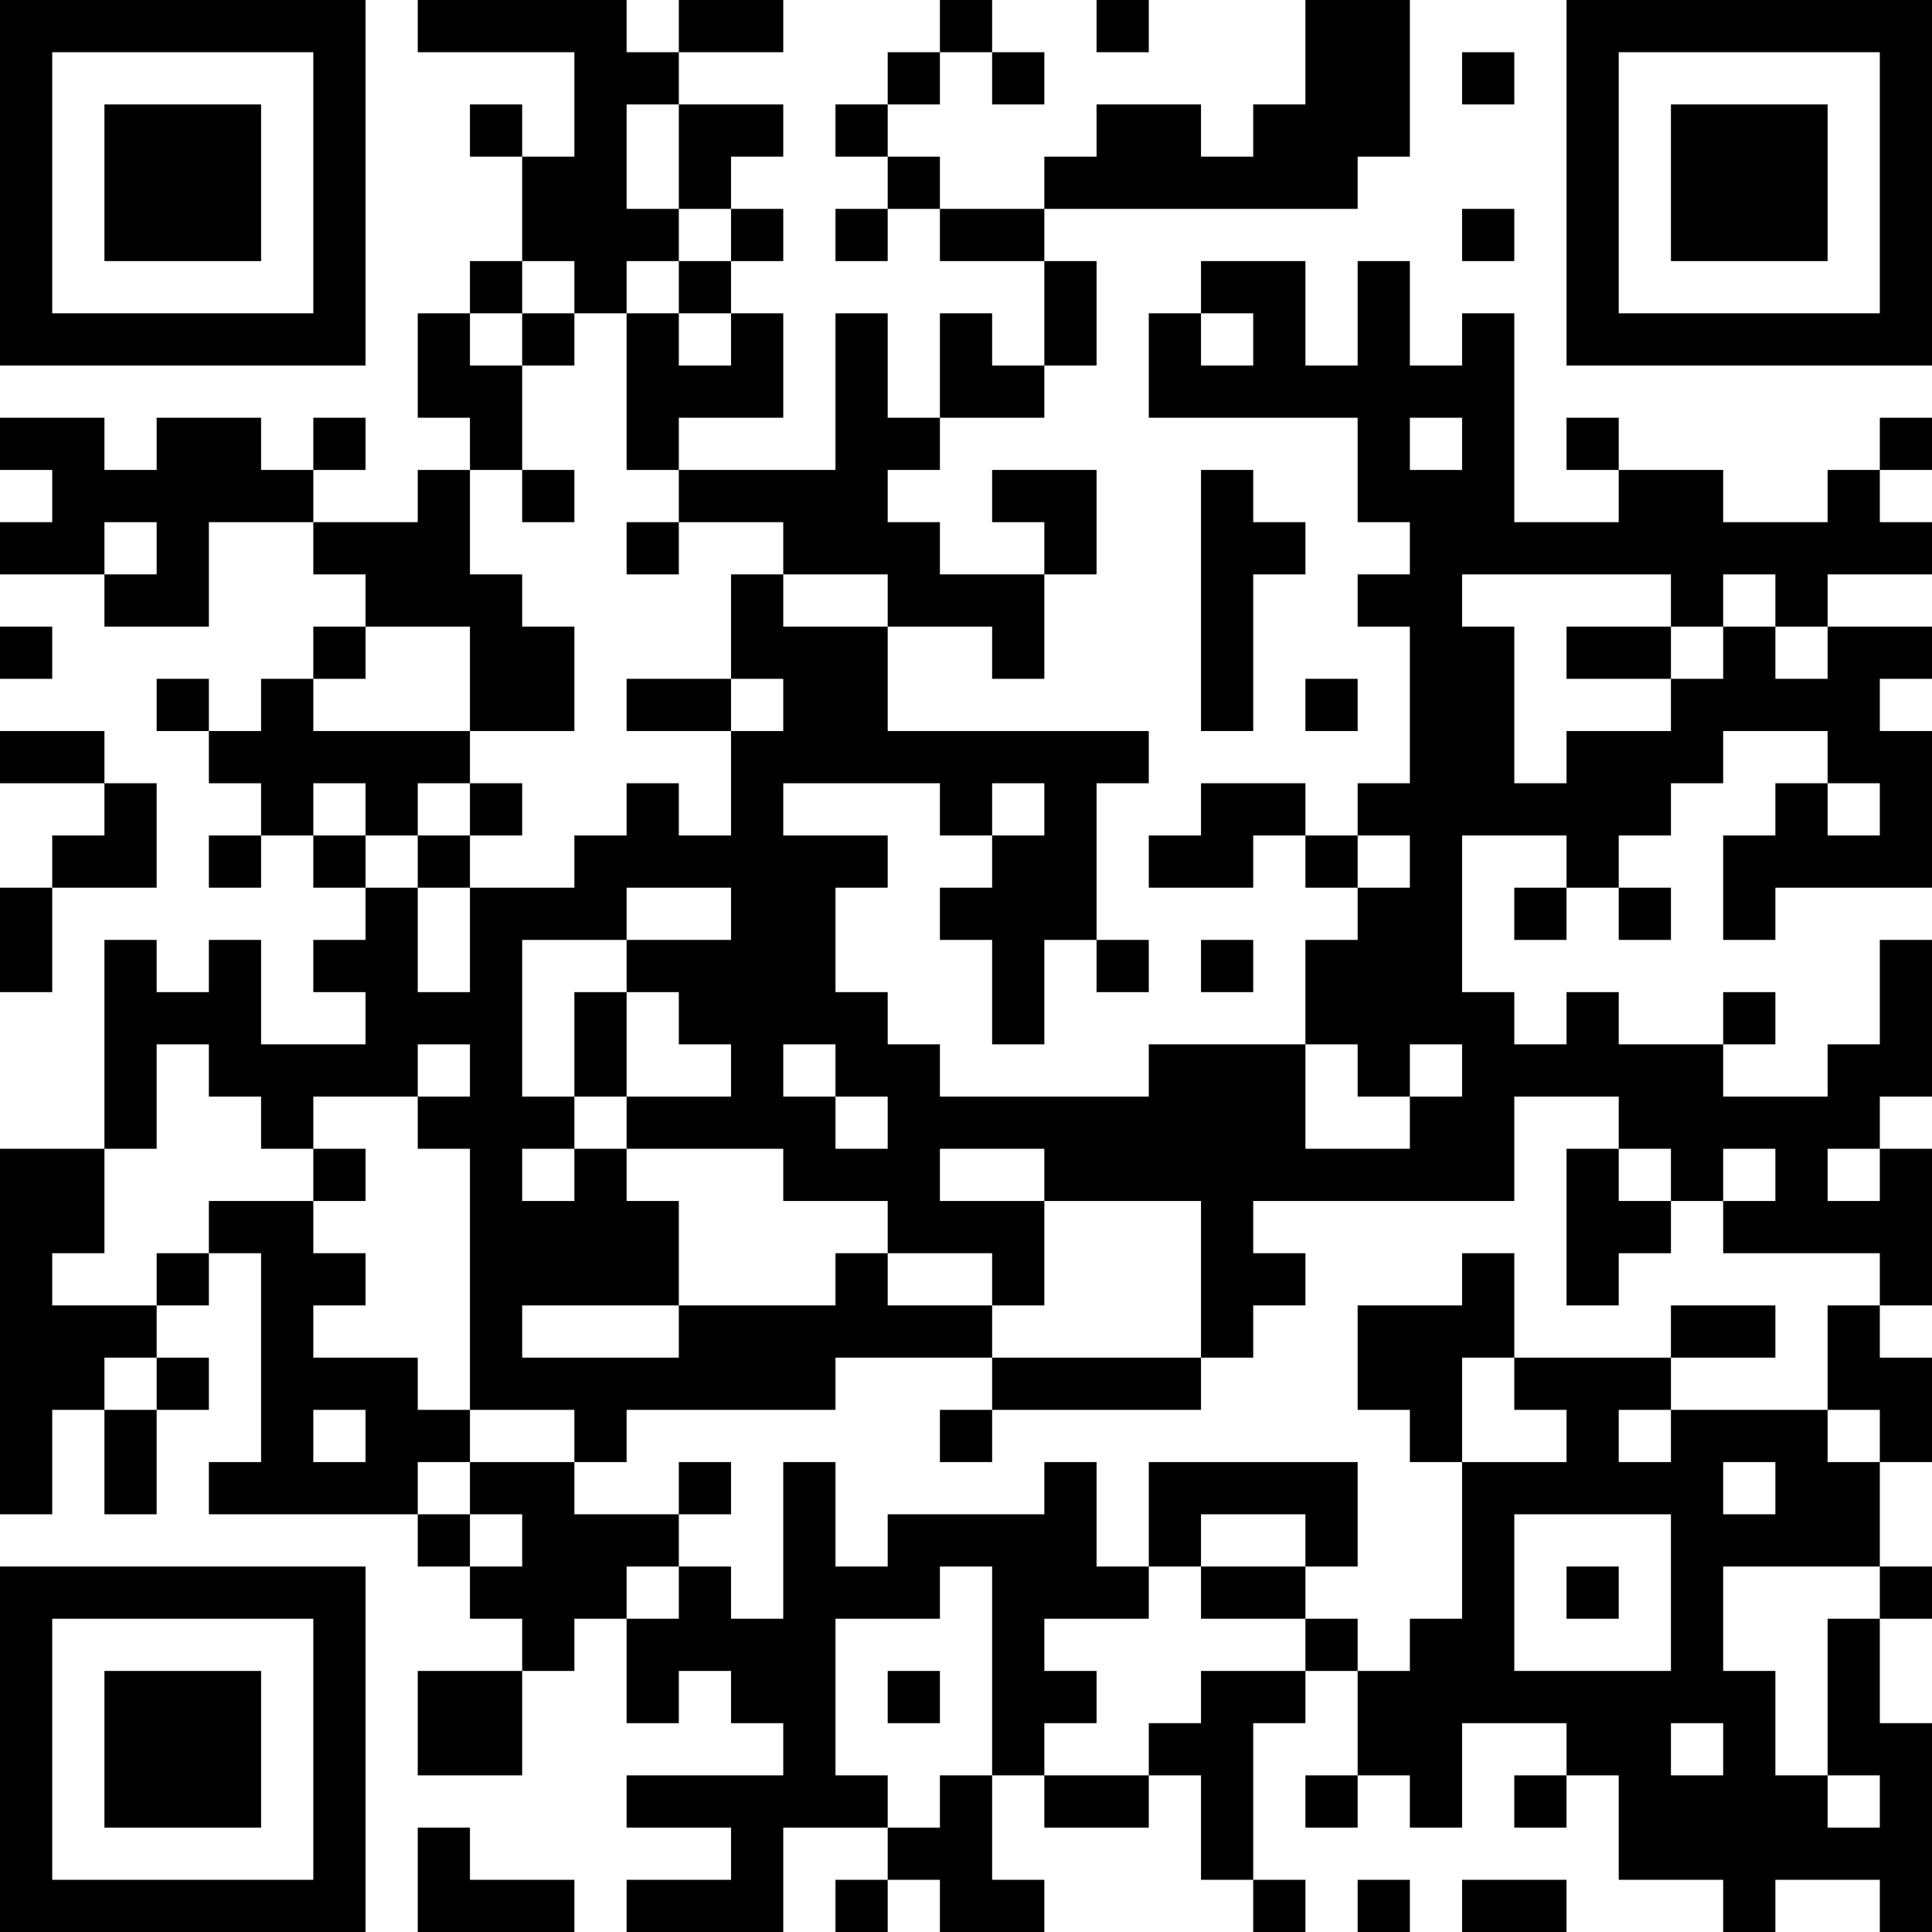 <?xml version="1.0" encoding="UTF-8"?>
<svg xmlns="http://www.w3.org/2000/svg" version="1.1" width="400" height="400" viewBox="0 0 400 400"><rect x="0" y="0" width="400" height="400" fill="#ffffff"/><g transform="scale(10.811)"><g transform="translate(0,0)"><path fill-rule="evenodd" d="M8 0L8 1L11 1L11 3L10 3L10 2L9 2L9 3L10 3L10 5L9 5L9 6L8 6L8 8L9 8L9 9L8 9L8 10L6 10L6 9L7 9L7 8L6 8L6 9L5 9L5 8L3 8L3 9L2 9L2 8L0 8L0 9L1 9L1 10L0 10L0 11L2 11L2 12L4 12L4 10L6 10L6 11L7 11L7 12L6 12L6 13L5 13L5 14L4 14L4 13L3 13L3 14L4 14L4 15L5 15L5 16L4 16L4 17L5 17L5 16L6 16L6 17L7 17L7 18L6 18L6 19L7 19L7 20L5 20L5 18L4 18L4 19L3 19L3 18L2 18L2 22L0 22L0 29L1 29L1 27L2 27L2 29L3 29L3 27L4 27L4 26L3 26L3 25L4 25L4 24L5 24L5 28L4 28L4 29L8 29L8 30L9 30L9 31L10 31L10 32L8 32L8 34L10 34L10 32L11 32L11 31L12 31L12 33L13 33L13 32L14 32L14 33L15 33L15 34L12 34L12 35L14 35L14 36L12 36L12 37L15 37L15 35L17 35L17 36L16 36L16 37L17 37L17 36L18 36L18 37L20 37L20 36L19 36L19 34L20 34L20 35L22 35L22 34L23 34L23 36L24 36L24 37L25 37L25 36L24 36L24 33L25 33L25 32L26 32L26 34L25 34L25 35L26 35L26 34L27 34L27 35L28 35L28 33L30 33L30 34L29 34L29 35L30 35L30 34L31 34L31 36L33 36L33 37L34 37L34 36L36 36L36 37L37 37L37 33L36 33L36 31L37 31L37 30L36 30L36 28L37 28L37 26L36 26L36 25L37 25L37 22L36 22L36 21L37 21L37 18L36 18L36 20L35 20L35 21L33 21L33 20L34 20L34 19L33 19L33 20L31 20L31 19L30 19L30 20L29 20L29 19L28 19L28 16L30 16L30 17L29 17L29 18L30 18L30 17L31 17L31 18L32 18L32 17L31 17L31 16L32 16L32 15L33 15L33 14L35 14L35 15L34 15L34 16L33 16L33 18L34 18L34 17L37 17L37 14L36 14L36 13L37 13L37 12L35 12L35 11L37 11L37 10L36 10L36 9L37 9L37 8L36 8L36 9L35 9L35 10L33 10L33 9L31 9L31 8L30 8L30 9L31 9L31 10L29 10L29 6L28 6L28 7L27 7L27 5L26 5L26 7L25 7L25 5L23 5L23 6L22 6L22 8L26 8L26 10L27 10L27 11L26 11L26 12L27 12L27 15L26 15L26 16L25 16L25 15L23 15L23 16L22 16L22 17L24 17L24 16L25 16L25 17L26 17L26 18L25 18L25 20L22 20L22 21L18 21L18 20L17 20L17 19L16 19L16 17L17 17L17 16L15 16L15 15L18 15L18 16L19 16L19 17L18 17L18 18L19 18L19 20L20 20L20 18L21 18L21 19L22 19L22 18L21 18L21 15L22 15L22 14L17 14L17 12L19 12L19 13L20 13L20 11L21 11L21 9L19 9L19 10L20 10L20 11L18 11L18 10L17 10L17 9L18 9L18 8L20 8L20 7L21 7L21 5L20 5L20 4L26 4L26 3L27 3L27 0L25 0L25 2L24 2L24 3L23 3L23 2L21 2L21 3L20 3L20 4L18 4L18 3L17 3L17 2L18 2L18 1L19 1L19 2L20 2L20 1L19 1L19 0L18 0L18 1L17 1L17 2L16 2L16 3L17 3L17 4L16 4L16 5L17 5L17 4L18 4L18 5L20 5L20 7L19 7L19 6L18 6L18 8L17 8L17 6L16 6L16 9L13 9L13 8L15 8L15 6L14 6L14 5L15 5L15 4L14 4L14 3L15 3L15 2L13 2L13 1L15 1L15 0L13 0L13 1L12 1L12 0ZM21 0L21 1L22 1L22 0ZM28 1L28 2L29 2L29 1ZM12 2L12 4L13 4L13 5L12 5L12 6L11 6L11 5L10 5L10 6L9 6L9 7L10 7L10 9L9 9L9 11L10 11L10 12L11 12L11 14L9 14L9 12L7 12L7 13L6 13L6 14L9 14L9 15L8 15L8 16L7 16L7 15L6 15L6 16L7 16L7 17L8 17L8 19L9 19L9 17L11 17L11 16L12 16L12 15L13 15L13 16L14 16L14 14L15 14L15 13L14 13L14 11L15 11L15 12L17 12L17 11L15 11L15 10L13 10L13 9L12 9L12 6L13 6L13 7L14 7L14 6L13 6L13 5L14 5L14 4L13 4L13 2ZM28 4L28 5L29 5L29 4ZM10 6L10 7L11 7L11 6ZM23 6L23 7L24 7L24 6ZM27 8L27 9L28 9L28 8ZM10 9L10 10L11 10L11 9ZM23 9L23 14L24 14L24 11L25 11L25 10L24 10L24 9ZM2 10L2 11L3 11L3 10ZM12 10L12 11L13 11L13 10ZM28 11L28 12L29 12L29 15L30 15L30 14L32 14L32 13L33 13L33 12L34 12L34 13L35 13L35 12L34 12L34 11L33 11L33 12L32 12L32 11ZM0 12L0 13L1 13L1 12ZM30 12L30 13L32 13L32 12ZM12 13L12 14L14 14L14 13ZM25 13L25 14L26 14L26 13ZM0 14L0 15L2 15L2 16L1 16L1 17L0 17L0 19L1 19L1 17L3 17L3 15L2 15L2 14ZM9 15L9 16L8 16L8 17L9 17L9 16L10 16L10 15ZM19 15L19 16L20 16L20 15ZM35 15L35 16L36 16L36 15ZM26 16L26 17L27 17L27 16ZM12 17L12 18L10 18L10 21L11 21L11 22L10 22L10 23L11 23L11 22L12 22L12 23L13 23L13 25L10 25L10 26L13 26L13 25L16 25L16 24L17 24L17 25L19 25L19 26L16 26L16 27L12 27L12 28L11 28L11 27L9 27L9 22L8 22L8 21L9 21L9 20L8 20L8 21L6 21L6 22L5 22L5 21L4 21L4 20L3 20L3 22L2 22L2 24L1 24L1 25L3 25L3 24L4 24L4 23L6 23L6 24L7 24L7 25L6 25L6 26L8 26L8 27L9 27L9 28L8 28L8 29L9 29L9 30L10 30L10 29L9 29L9 28L11 28L11 29L13 29L13 30L12 30L12 31L13 31L13 30L14 30L14 31L15 31L15 28L16 28L16 30L17 30L17 29L20 29L20 28L21 28L21 30L22 30L22 31L20 31L20 32L21 32L21 33L20 33L20 34L22 34L22 33L23 33L23 32L25 32L25 31L26 31L26 32L27 32L27 31L28 31L28 28L30 28L30 27L29 27L29 26L32 26L32 27L31 27L31 28L32 28L32 27L35 27L35 28L36 28L36 27L35 27L35 25L36 25L36 24L33 24L33 23L34 23L34 22L33 22L33 23L32 23L32 22L31 22L31 21L29 21L29 23L24 23L24 24L25 24L25 25L24 25L24 26L23 26L23 23L20 23L20 22L18 22L18 23L20 23L20 25L19 25L19 24L17 24L17 23L15 23L15 22L12 22L12 21L14 21L14 20L13 20L13 19L12 19L12 18L14 18L14 17ZM23 18L23 19L24 19L24 18ZM11 19L11 21L12 21L12 19ZM15 20L15 21L16 21L16 22L17 22L17 21L16 21L16 20ZM25 20L25 22L27 22L27 21L28 21L28 20L27 20L27 21L26 21L26 20ZM6 22L6 23L7 23L7 22ZM30 22L30 25L31 25L31 24L32 24L32 23L31 23L31 22ZM35 22L35 23L36 23L36 22ZM28 24L28 25L26 25L26 27L27 27L27 28L28 28L28 26L29 26L29 24ZM32 25L32 26L34 26L34 25ZM2 26L2 27L3 27L3 26ZM19 26L19 27L18 27L18 28L19 28L19 27L23 27L23 26ZM6 27L6 28L7 28L7 27ZM13 28L13 29L14 29L14 28ZM22 28L22 30L23 30L23 31L25 31L25 30L26 30L26 28ZM33 28L33 29L34 29L34 28ZM23 29L23 30L25 30L25 29ZM29 29L29 32L32 32L32 29ZM18 30L18 31L16 31L16 34L17 34L17 35L18 35L18 34L19 34L19 30ZM30 30L30 31L31 31L31 30ZM33 30L33 32L34 32L34 34L35 34L35 35L36 35L36 34L35 34L35 31L36 31L36 30ZM17 32L17 33L18 33L18 32ZM32 33L32 34L33 34L33 33ZM8 35L8 37L11 37L11 36L9 36L9 35ZM26 36L26 37L27 37L27 36ZM28 36L28 37L30 37L30 36ZM0 0L0 7L7 7L7 0ZM1 1L1 6L6 6L6 1ZM2 2L2 5L5 5L5 2ZM30 0L30 7L37 7L37 0ZM31 1L31 6L36 6L36 1ZM32 2L32 5L35 5L35 2ZM0 30L0 37L7 37L7 30ZM1 31L1 36L6 36L6 31ZM2 32L2 35L5 35L5 32Z" fill="#000000"/></g></g></svg>
